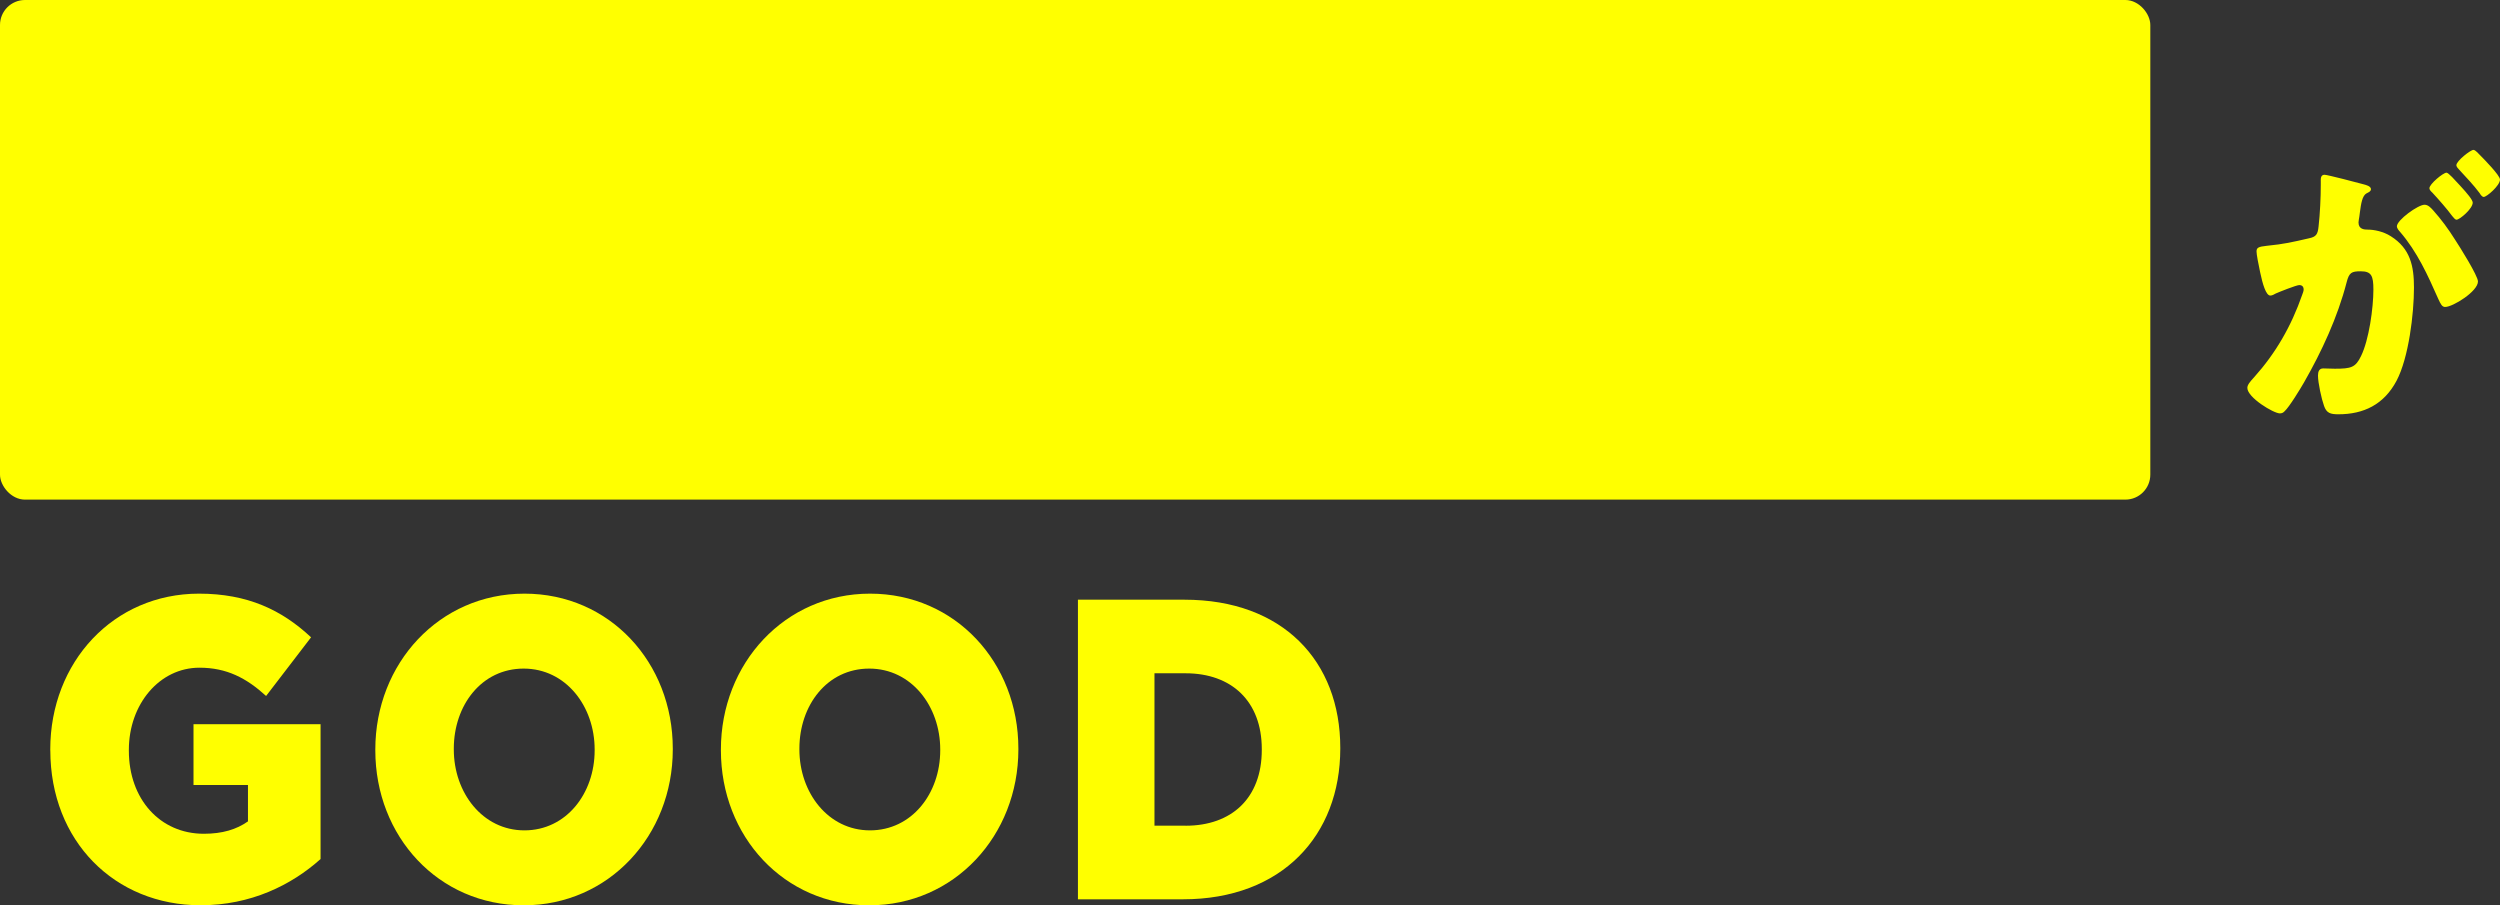 <?xml version="1.0" encoding="UTF-8"?><svg id="_レイヤー_2" xmlns="http://www.w3.org/2000/svg" viewBox="0 0 500.38 181.2"><rect x="0" y="0" width="500.38" height="181.2" fill="#333333" stroke="none"/><defs><style>.cls-1{fill:#ff0;}</style></defs><g id="_レイヤー_1-2"><g><rect class="cls-1" x="0" width="430.39" height="100" rx="5" ry="5"/><path class="cls-1" d="M464.5,36.12c0-.6,.11-1.14,.77-1.14,.55,0,6.79,1.62,7.84,1.92,.44,.12,1.44,.36,1.44,.96,0,.42-.39,.6-.88,.84-.88,.48-1.1,2.1-1.33,3.78l-.11,.84c-.06,.36-.17,1.02-.17,1.2,0,1.38,1.16,1.44,1.88,1.44,1.21,0,3.09,.36,4.58,1.32,3.92,2.46,4.64,6,4.64,10.26,0,5.28-1.05,14.04-3.48,18.66-2.54,4.8-6.62,6.72-11.65,6.72-1.6,0-2.37-.24-2.87-1.68-.5-1.38-1.21-4.62-1.21-6.06,0-.78,.22-1.44,1.05-1.44,.77,0,1.55,.06,2.32,.06,3.26,0,4.14-.24,5.24-2.52,1.6-3.24,2.48-9.66,2.48-13.32,0-2.76-.39-3.66-2.54-3.66-1.82,0-2.32,.24-2.82,2.22-1.82,7.02-4.97,13.8-8.5,19.98-.72,1.26-2.98,4.98-3.92,5.82-.28,.3-.55,.42-.94,.42-1.27,0-6.51-3.18-6.51-5.1,0-.6,.5-1.2,1.38-2.16,4.25-4.74,7.4-10.14,9.61-16.5,.11-.3,.28-.72,.28-1.02,0-.6-.33-.9-.88-.9s-4.03,1.38-4.69,1.68c-.33,.18-.72,.42-1.1,.42-.88,0-1.55-2.34-2.04-4.68-.33-1.56-.72-3.54-.72-4.14,0-.78,.39-.96,2.04-1.14,3.59-.36,5.02-.72,8.45-1.5,1.44-.3,1.77-.78,1.93-2.4,.28-2.46,.44-5.76,.44-8.28v-.9Zm22.47,5.94c1.66,1.86,3.04,3.72,4.47,6,.83,1.26,4.53,7.14,4.53,8.28,0,1.98-5.02,5.1-6.57,5.1-.61,0-.88-.54-1.38-1.62-2.1-4.74-4.2-9.42-7.67-13.44-.28-.3-.61-.72-.61-1.08,0-1.26,4.25-4.32,5.52-4.32,.72,0,1.21,.54,1.71,1.08Zm5.41-4.92c1.44,1.56,2.54,2.88,2.54,3.42,0,1.2-2.59,3.42-3.26,3.42-.22,0-.55-.36-.83-.72-1.21-1.62-2.59-3.18-3.97-4.68-.33-.3-.61-.6-.61-.9,0-.84,2.76-3.12,3.42-3.12,.39,0,1.71,1.5,2.71,2.58Zm4.03-6.06c.77,.78,3.97,4.02,3.97,4.86,0,1.2-2.65,3.48-3.26,3.48-.33,0-.66-.48-.83-.78-1.21-1.62-2.65-3.12-4.03-4.62-.22-.24-.61-.6-.61-.96,0-.84,2.82-3.06,3.42-3.06,.39,0,1.16,.9,1.33,1.08Z"/><path class="cls-1" d="M10.06,150.18v-.17c0-17.48,12.63-31.19,29.77-31.19,9.71,0,16.58,3.26,22.43,8.74l-9,11.74c-3.95-3.6-7.9-5.66-13.34-5.66-7.98,0-14.13,7.28-14.13,16.45v.17c0,9.68,6.24,16.62,15,16.62,3.71,0,6.55-.86,8.84-2.48v-7.28h-10.9v-12.17h25.43v26.99c-5.84,5.23-13.98,9.25-24.01,9.25-17.21,0-30.08-12.85-30.08-31.02Z"/><path class="cls-1" d="M75.12,150.18v-.17c0-17.22,12.79-31.19,29.85-31.19s29.69,13.79,29.69,31.02v.17c0,17.22-12.79,31.19-29.85,31.19s-29.69-13.79-29.69-31.02Zm43.9,0v-.17c0-8.65-5.76-16.19-14.21-16.19s-13.98,7.37-13.98,16.02v.17c0,8.65,5.76,16.19,14.13,16.19s14.06-7.37,14.06-16.02Z"/><path class="cls-1" d="M144.29,150.18v-.17c0-17.22,12.79-31.19,29.85-31.19s29.69,13.79,29.69,31.02v.17c0,17.22-12.79,31.19-29.85,31.19s-29.69-13.79-29.69-31.02Zm43.9,0v-.17c0-8.65-5.76-16.19-14.21-16.19s-13.98,7.37-13.98,16.02v.17c0,8.65,5.76,16.19,14.13,16.19s14.06-7.37,14.06-16.02Z"/><path class="cls-1" d="M215.75,120.03h21.32c19.74,0,31.19,12.34,31.19,29.64v.17c0,17.31-11.61,30.16-31.51,30.16h-21v-59.97Zm21.56,45.24c9.16,0,15.24-5.48,15.24-15.17v-.17c0-9.6-6.08-15.17-15.24-15.17h-6.24v30.5h6.24Z"/></g></g></svg>